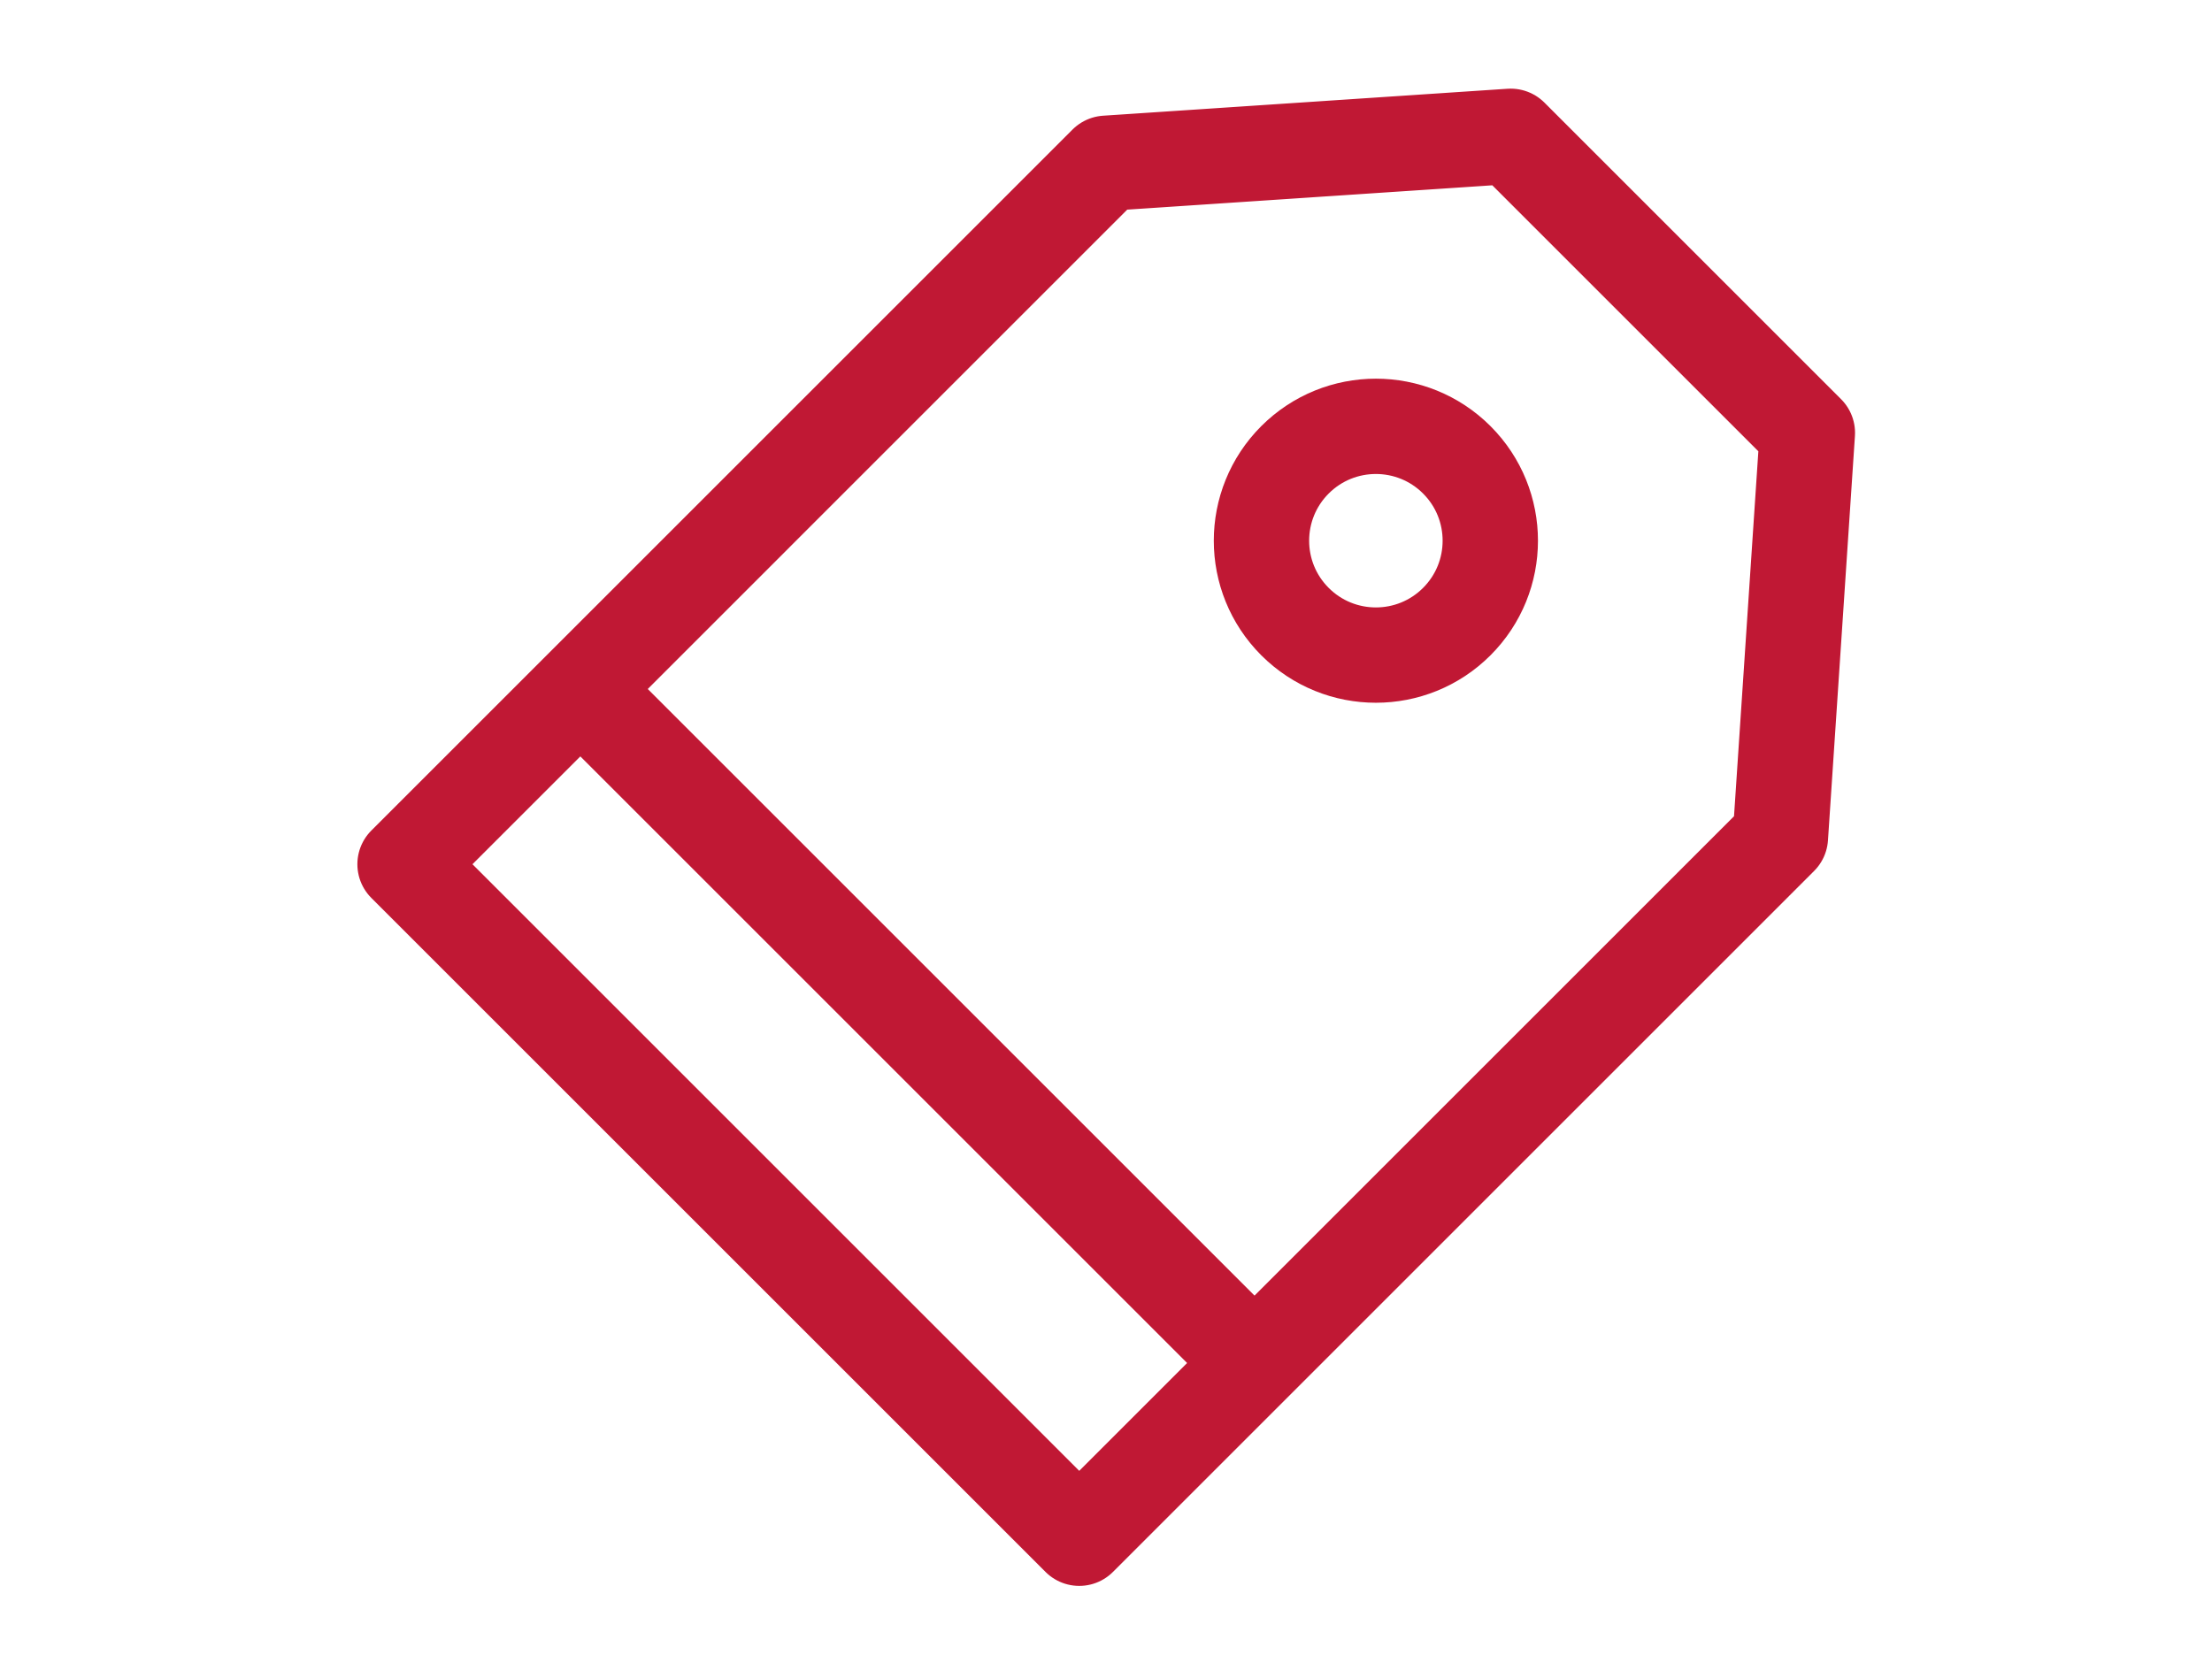 <?xml version="1.0" encoding="utf-8"?>
<!-- Generator: Adobe Illustrator 23.0.0, SVG Export Plug-In . SVG Version: 6.00 Build 0)  -->
<svg version="1.1" id="Capa_1" xmlns="http://www.w3.org/2000/svg" xmlns:xlink="http://www.w3.org/1999/xlink" x="0px" y="0px"
	 viewBox="0 0 58 44" style="enable-background:new 0 0 58 44;" xml:space="preserve">
<style type="text/css">
	.st0{fill:none;stroke:#C01834;stroke-width:2.5;stroke-linecap:round;stroke-linejoin:round;}
</style>
<title>Centro comercial</title>
<desc>Created with Sketch.</desc>
<g id="Page-1">
	<g id="Artboard" transform="translate(-494, -237)">
		
			<g id="Centro-comercial" transform="translate(516.5, 255) rotate(-315) translate(-516.5, -255) translate(504, 238)">
			<polygon id="Rectangle" class="st0" points="14.4,-5.3 25.4,-5.3 32.4,2.7 32.4,28.7 7.4,28.7 7.4,2.7 			"/>
			<circle id="Oval" class="st0" cx="19.4" cy="4.7" r="3"/>
			<path id="Line-3" class="st0" d="M8.2,22.2h23.2"/>
		</g>
	</g>
</g>
</svg>
